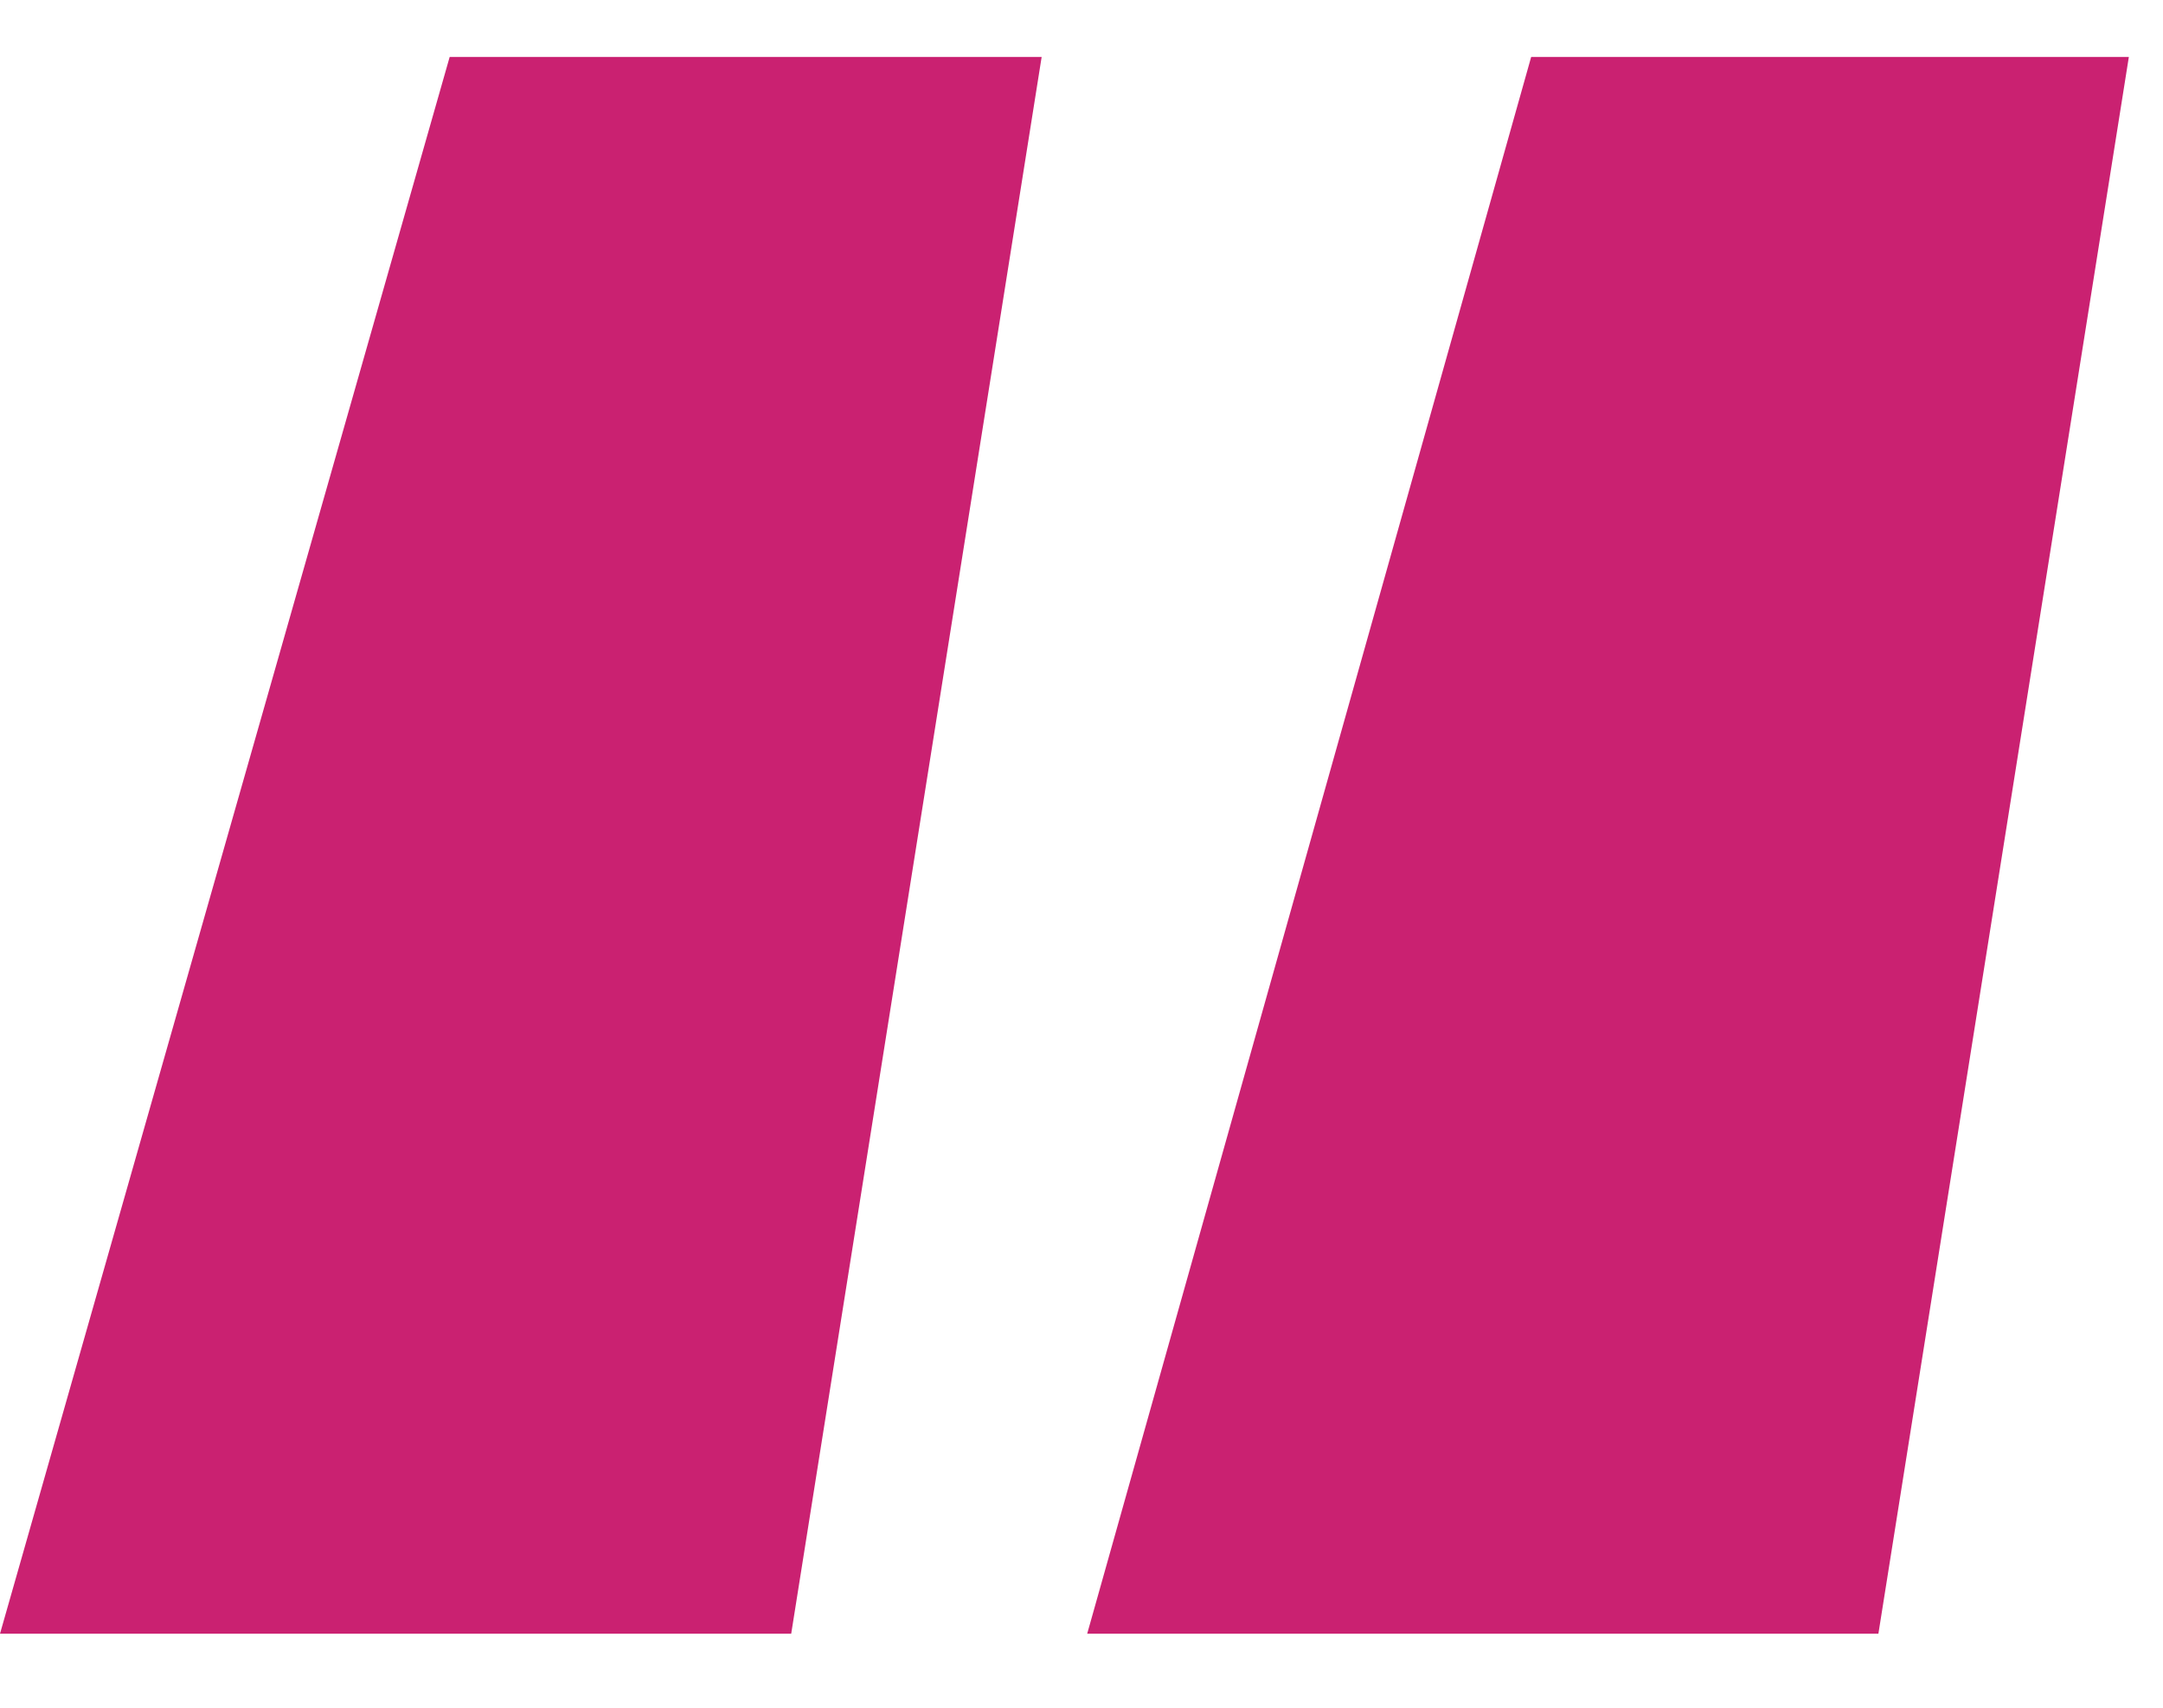 <svg width="19" height="15" viewBox="0 0 19 15" fill="none" xmlns="http://www.w3.org/2000/svg">
<path d="M9.15 0.5H3.95L0 14.35H6.95L9.15 0.5ZM18.7 0.5H13.45L9.55 14.35H16.5L18.7 0.5Z" fill="#CA2171"></path>
</svg>